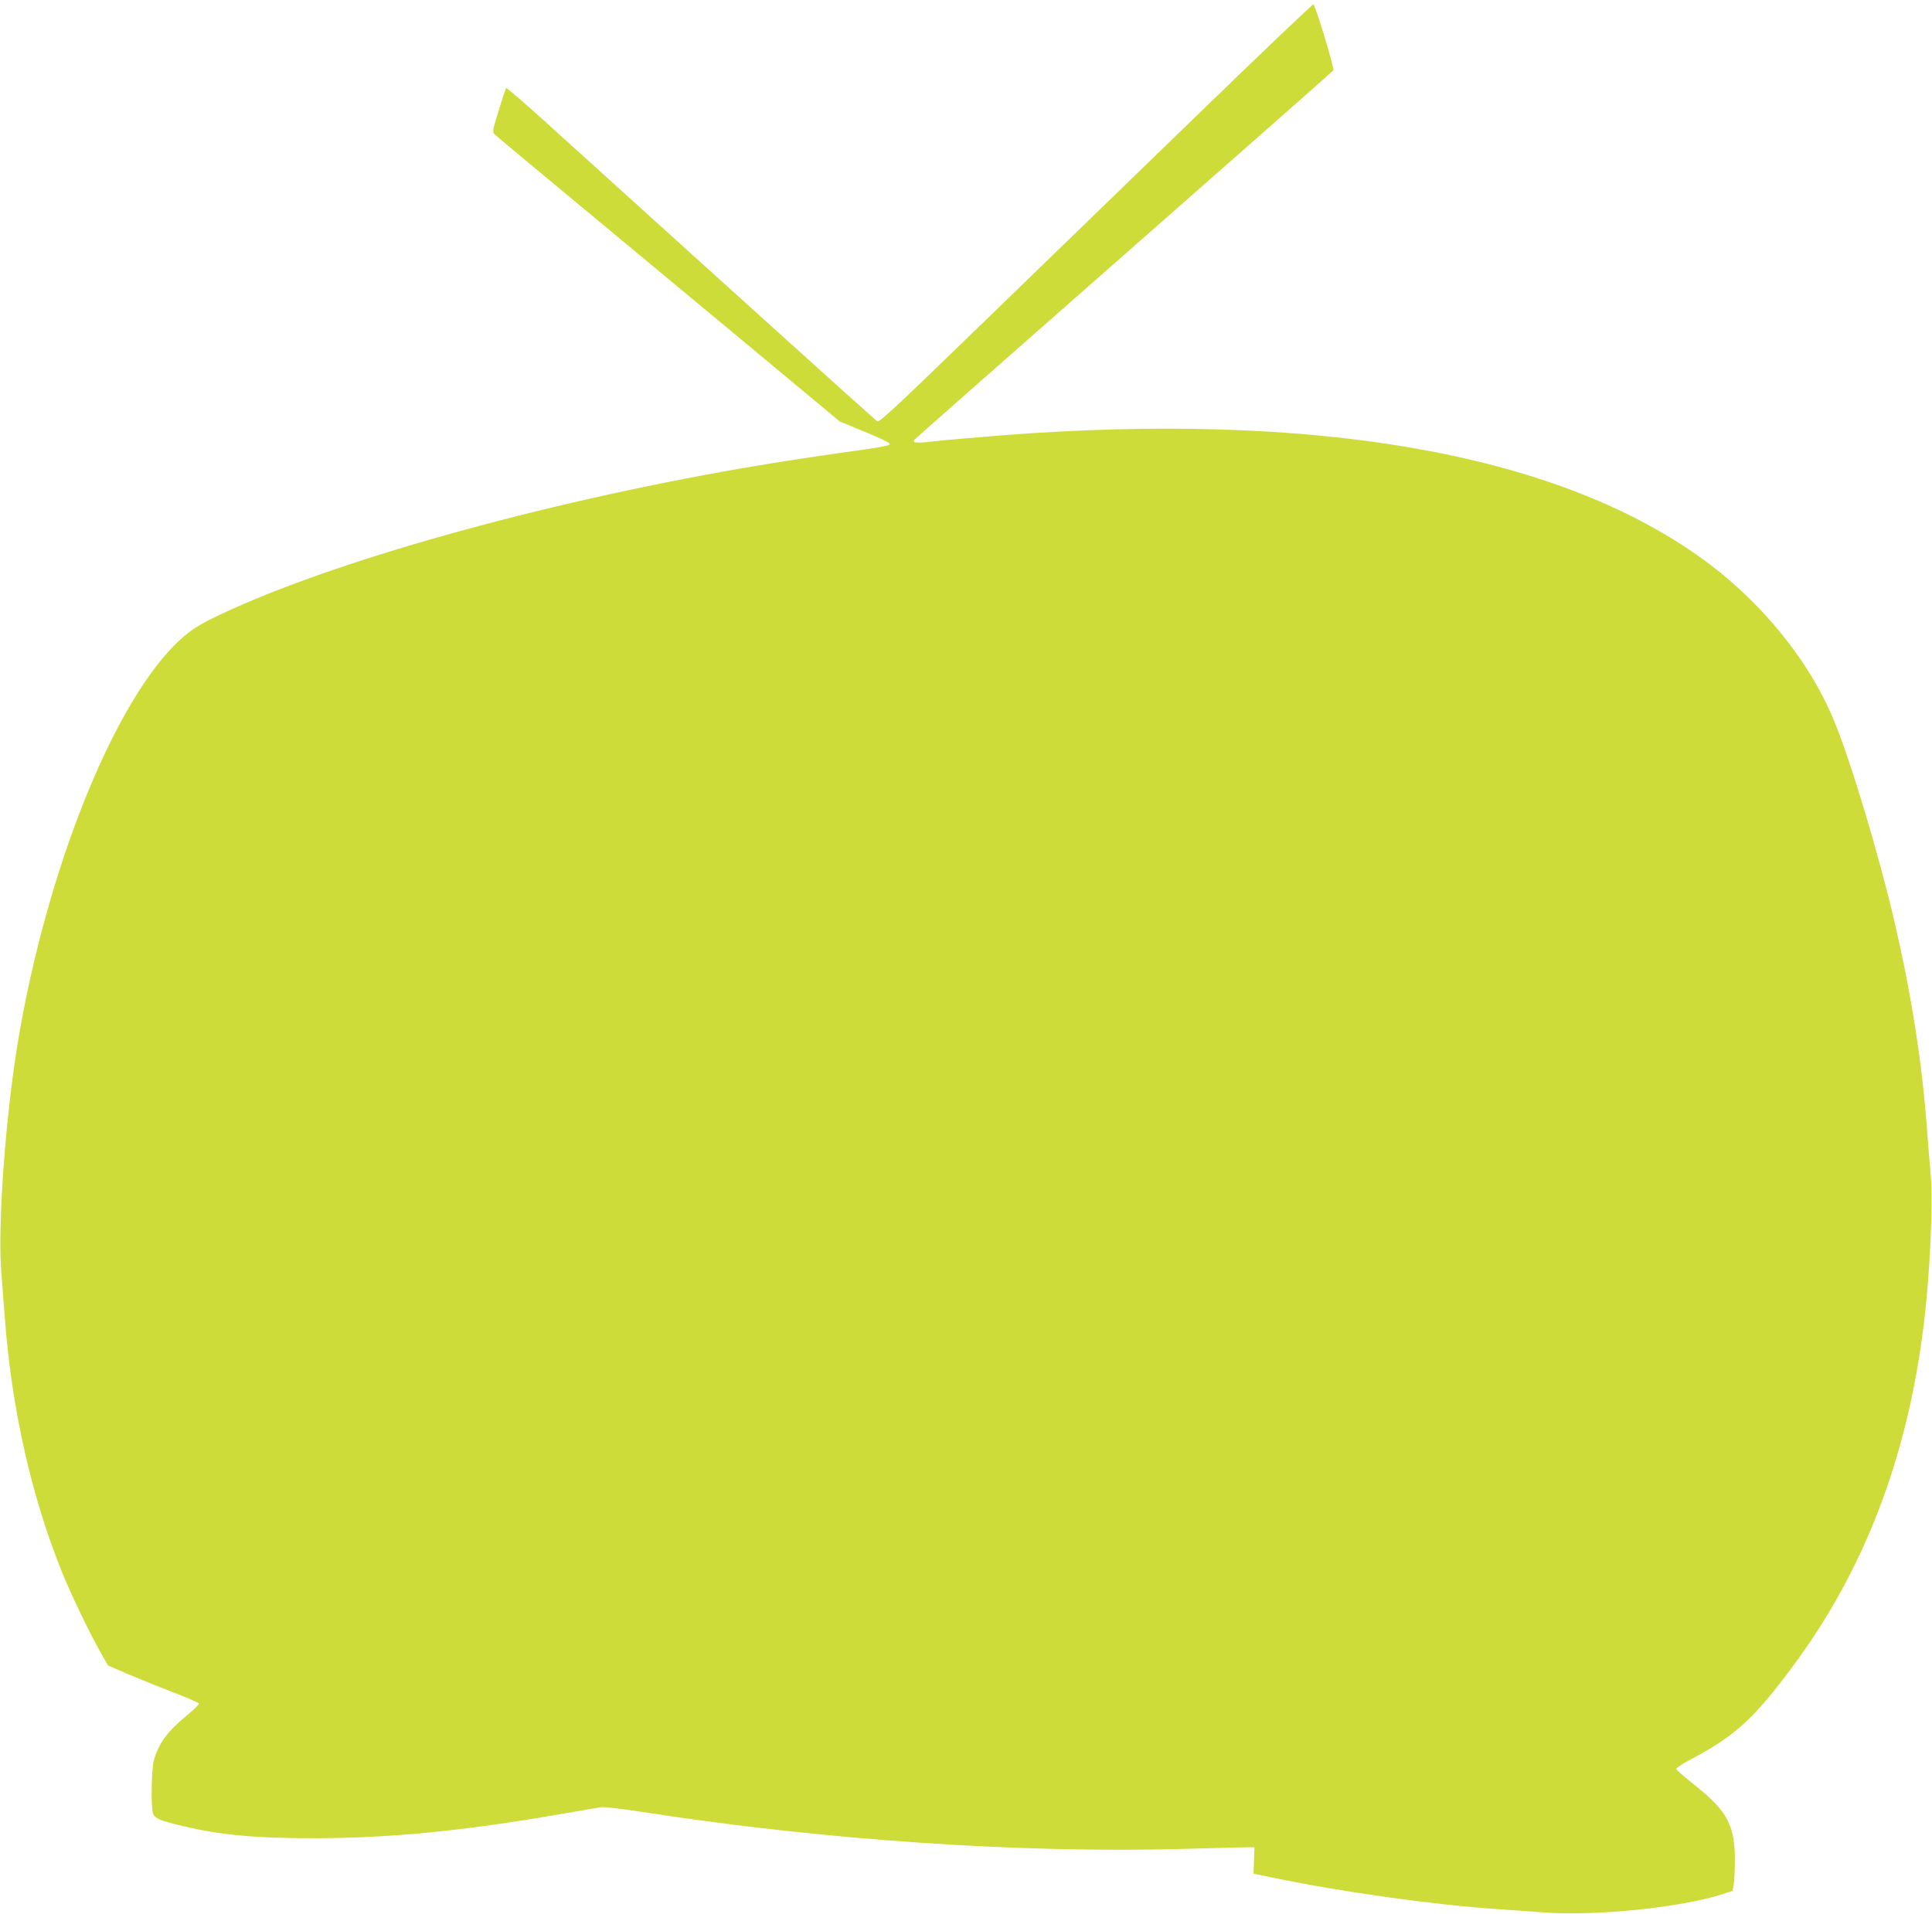 <?xml version="1.0" standalone="no"?>
<!DOCTYPE svg PUBLIC "-//W3C//DTD SVG 20010904//EN"
 "http://www.w3.org/TR/2001/REC-SVG-20010904/DTD/svg10.dtd">
<svg version="1.0" xmlns="http://www.w3.org/2000/svg"
 width="1280pt" height="1268pt" viewBox="0 0 1280 1268"
 preserveAspectRatio="xMidYMid meet">
<g transform="translate(0,1268) scale(0.1,-0.1)"
fill="#cddc39" stroke="none">
<path d="M7880 11867 c-448 -434 -1093 -1059 -1433 -1389 -518 -502 -620 -597
-635 -589 -9 5 -456 407 -992 892 -536 485 -1084 981 -1218 1102 -134 121
-246 217 -249 214 -3 -4 -25 -70 -49 -149 -42 -135 -43 -143 -26 -159 9 -9
233 -196 497 -415 264 -219 774 -643 1134 -942 l655 -545 165 -68 c97 -39 166
-73 166 -81 0 -9 -46 -19 -165 -36 -306 -42 -574 -83 -805 -123 -1352 -234
-2723 -619 -3470 -973 -152 -72 -212 -113 -303 -205 -419 -426 -846 -1508
-1032 -2616 -84 -503 -137 -1231 -111 -1539 6 -78 16 -206 22 -286 44 -604
175 -1191 381 -1700 59 -146 185 -408 255 -530 l48 -85 124 -54 c69 -29 203
-84 300 -121 96 -37 177 -72 179 -78 1 -5 -30 -37 -70 -70 -139 -114 -196
-190 -229 -307 -15 -55 -20 -300 -6 -348 10 -36 41 -49 200 -87 251 -59 473
-80 860 -80 510 0 1000 48 1648 161 129 22 248 43 264 45 17 3 147 -13 290
-35 1192 -184 2476 -271 3565 -242 212 6 404 11 428 11 l43 0 -3 -87 -3 -88
130 -27 c452 -94 1061 -179 1485 -208 85 -5 218 -15 296 -21 343 -28 925 31
1201 122 l62 20 8 47 c4 26 7 99 7 162 0 222 -52 321 -254 482 -71 57 -131
108 -134 115 -3 7 36 34 101 68 287 152 413 267 668 610 474 636 762 1385 870
2265 41 330 63 803 47 989 -6 69 -19 219 -27 332 -33 435 -103 876 -214 1354
-101 435 -286 1052 -398 1325 -166 406 -492 805 -891 1089 -969 691 -2557 967
-4632 806 -173 -14 -371 -31 -440 -39 -122 -14 -147 -12 -132 10 4 6 628 556
1387 1223 759 667 1384 1218 1389 1225 8 11 -116 421 -132 437 -4 4 -374 -349
-822 -784z"/>
</g>
</svg>
